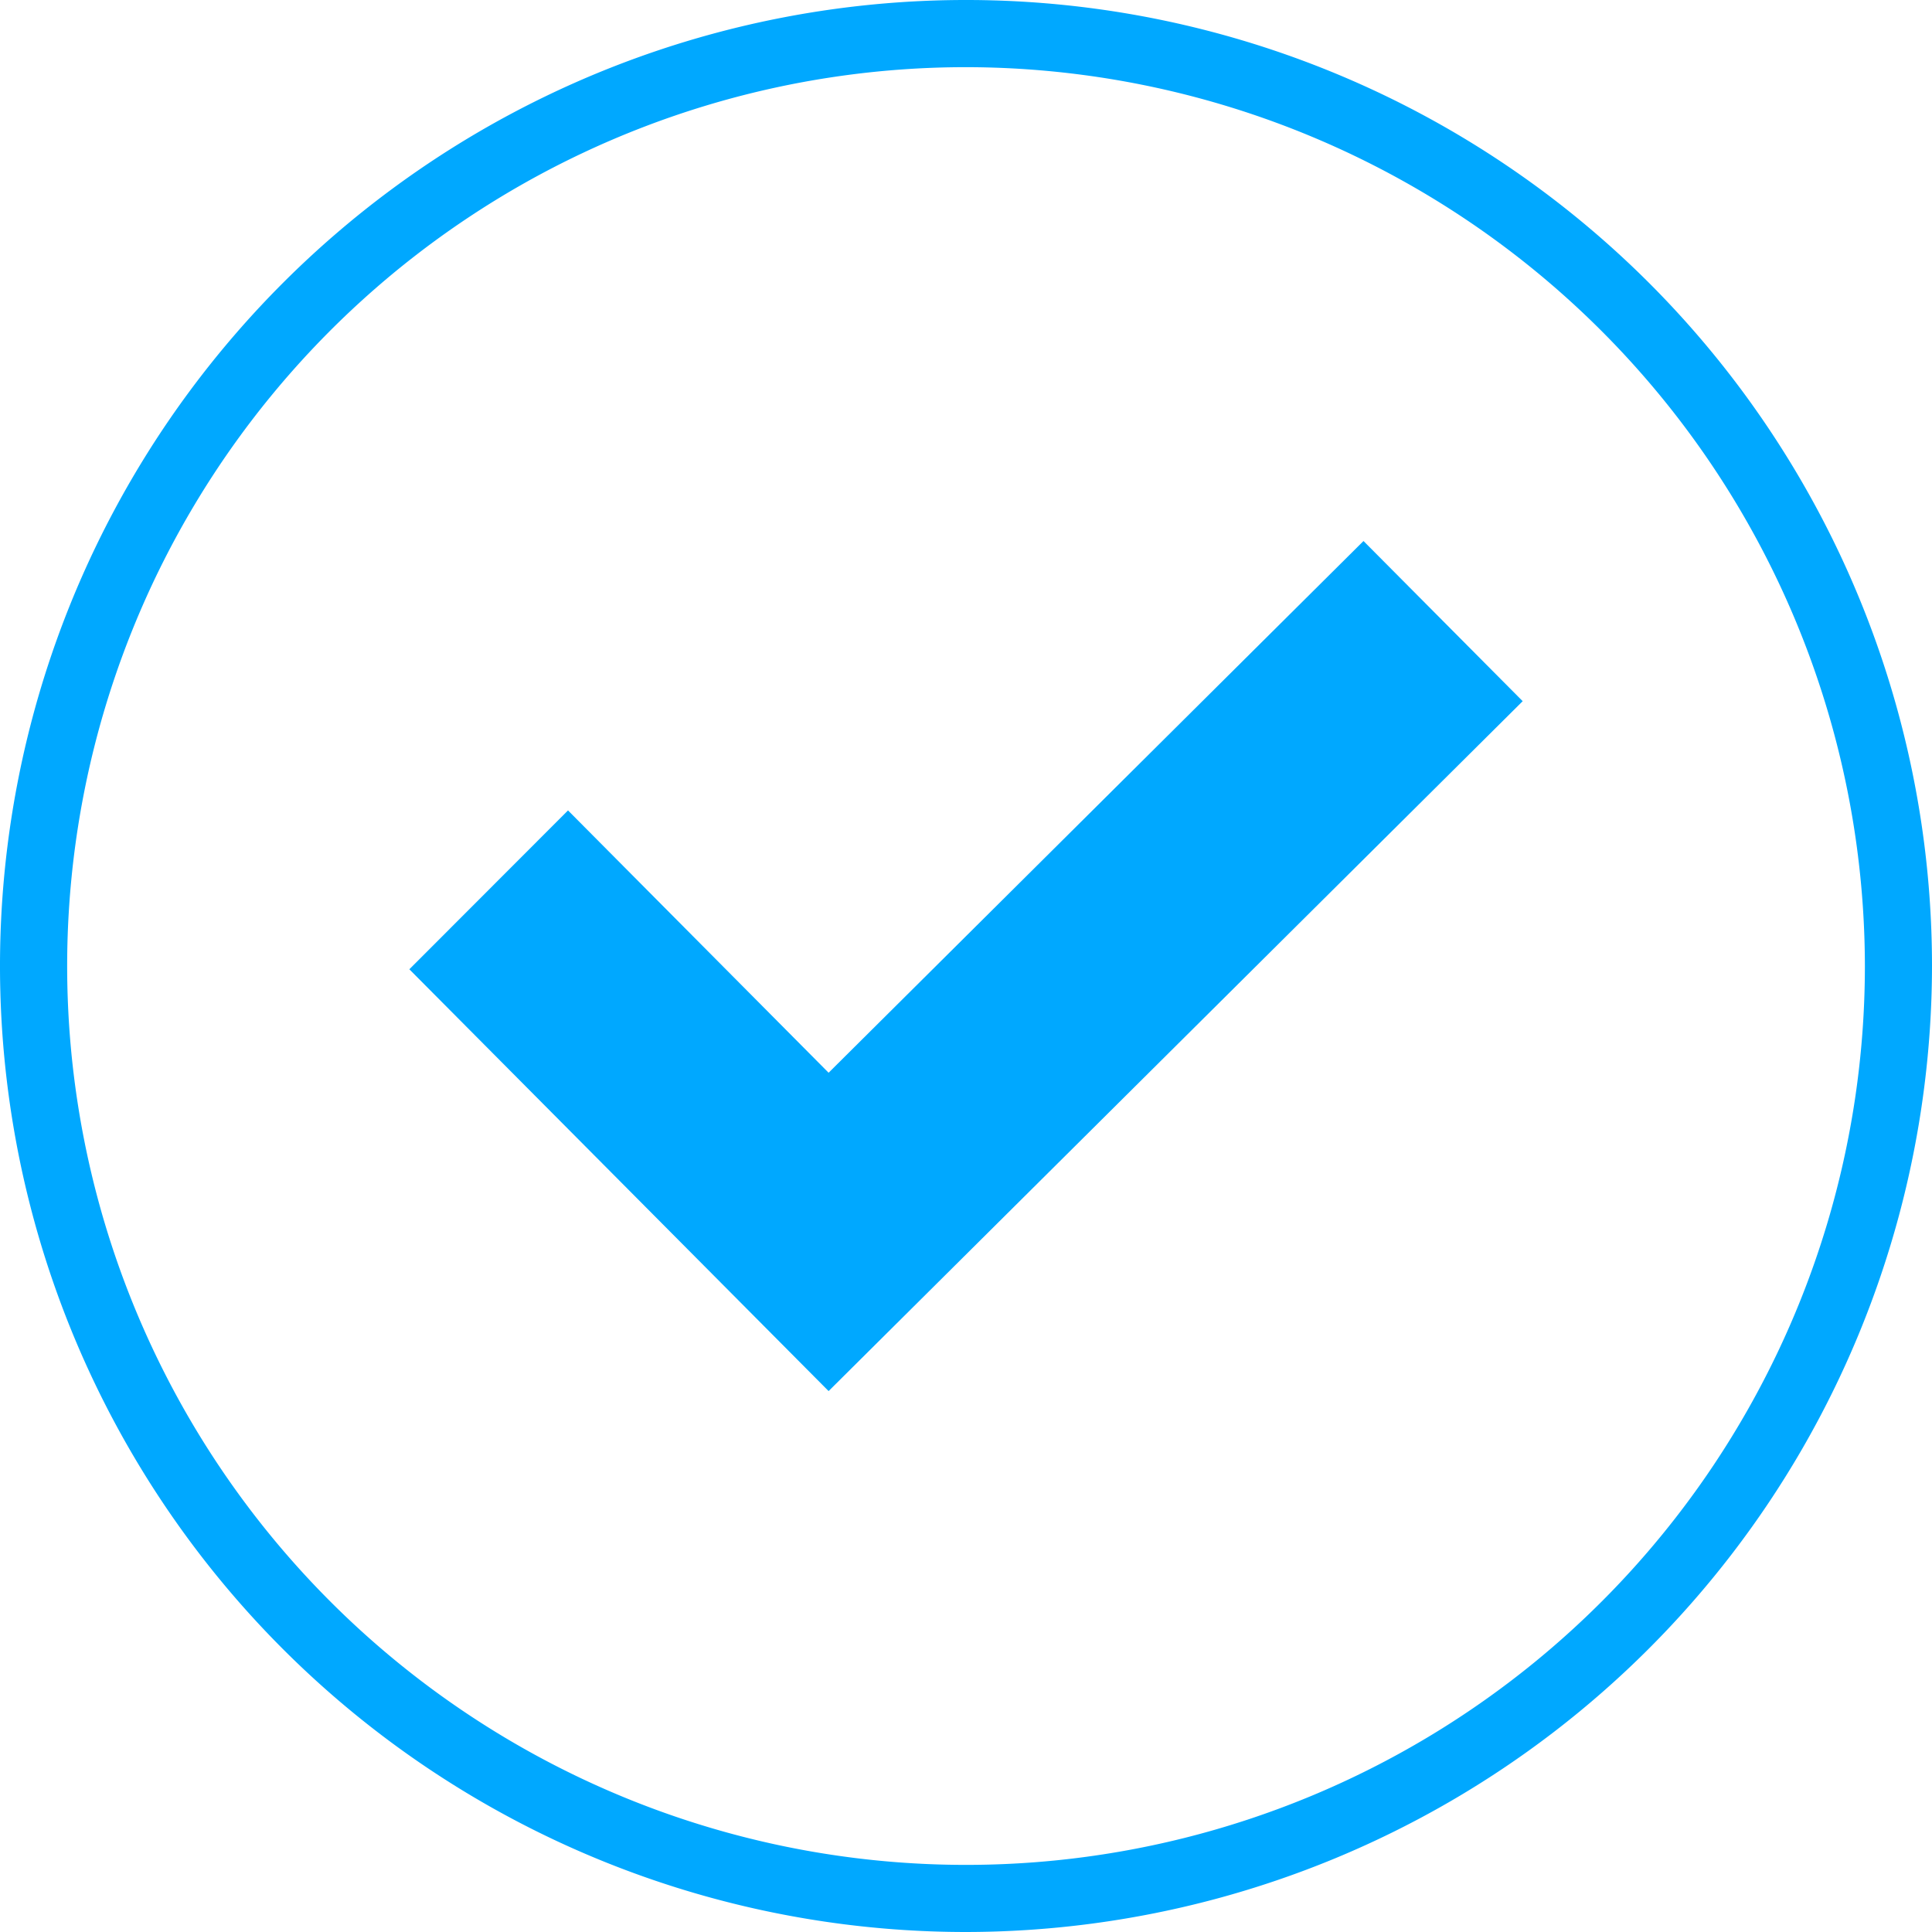 <svg id="icon-quiz" xmlns="http://www.w3.org/2000/svg" width="71.278" height="71.278" viewBox="0 0 71.278 71.278">
  <path id="Path_3125" data-name="Path 3125" d="M761.344,1319.817l-9.614-9.678L745.876,1316l15.468,15.562,25.607-25.453-5.873-5.909Z" transform="translate(-730.774 -1280.24)" fill="#00a8ff"/>
  <path id="Path_3126" data-name="Path 3126" d="M770.921,1357.476a35.639,35.639,0,1,1,35.639-35.639A35.679,35.679,0,0,1,770.921,1357.476Zm0-68.8a33.162,33.162,0,1,0,33.163,33.161A33.2,33.2,0,0,0,770.921,1288.676Z" transform="translate(-735.282 -1286.198)" fill="#00a8ff"/>
</svg>
